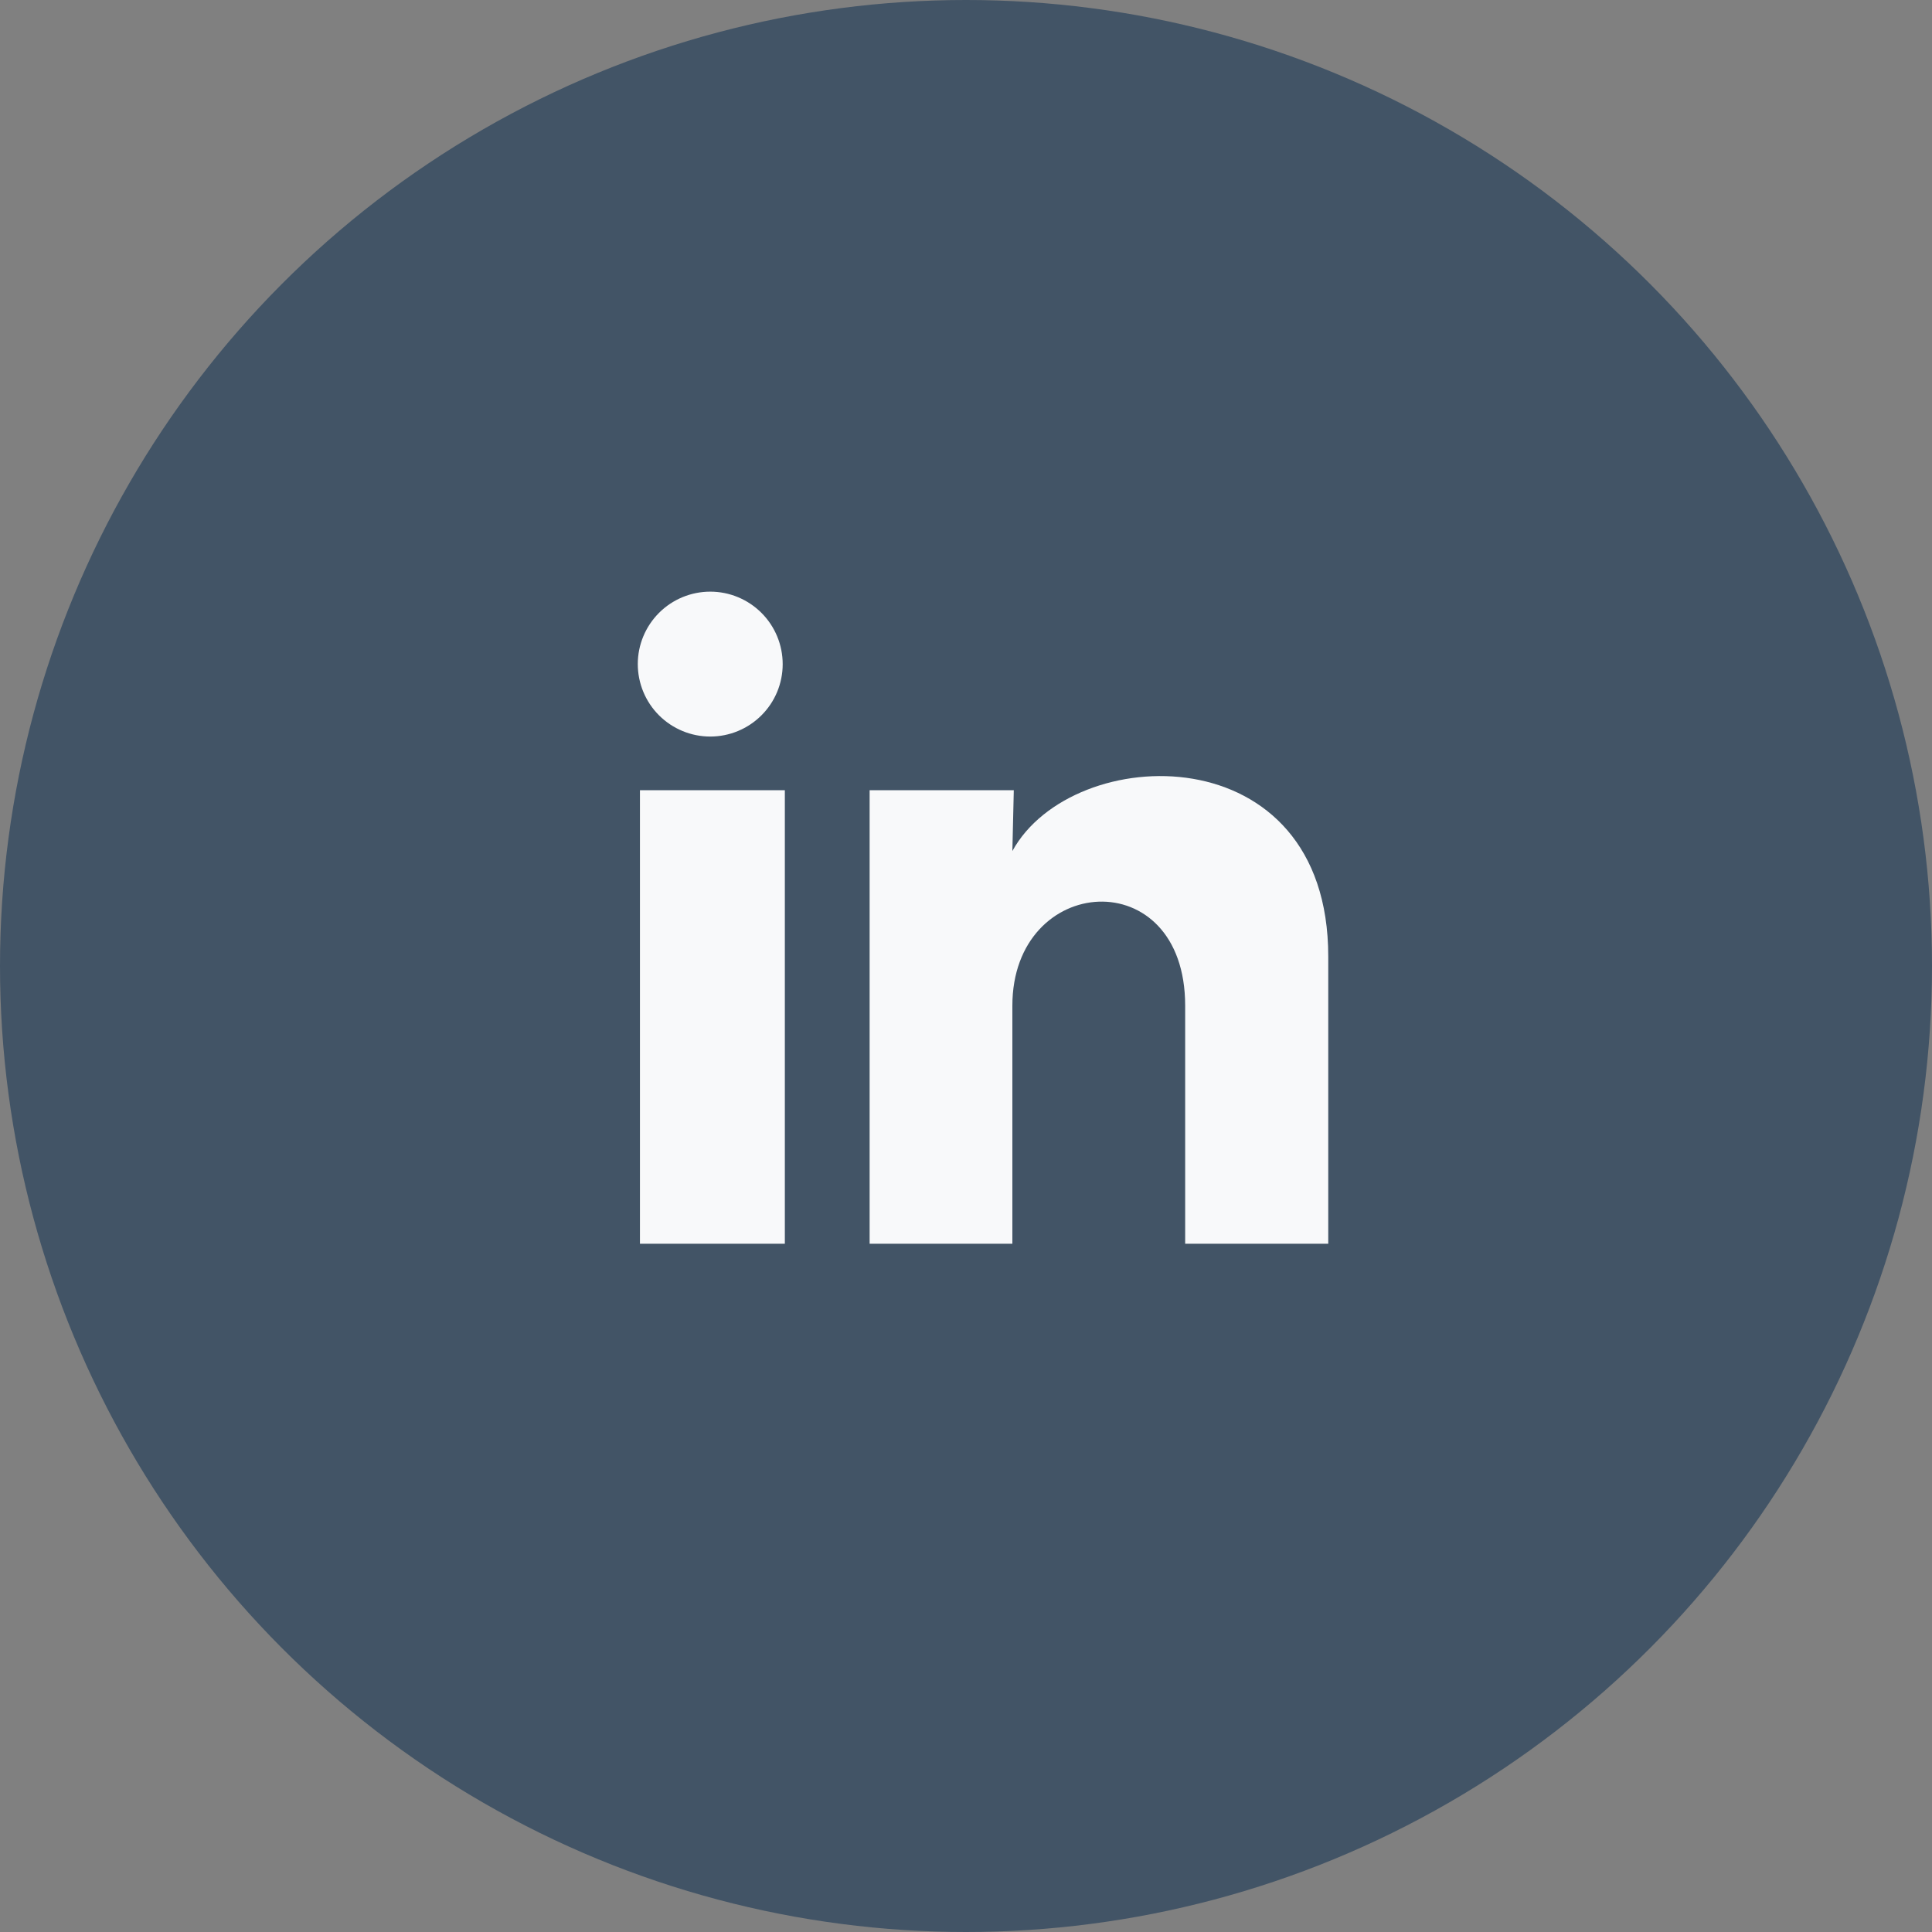 <?xml version="1.0" encoding="UTF-8"?> <svg xmlns="http://www.w3.org/2000/svg" width="34" height="34" viewBox="0 0 34 34" fill="none"><rect x="0" y="0" width="34" height="34" fill="#808080" stroke="none"/> <circle cx="17" cy="17" r="17" fill="#425466"></circle> <path d="M13.774 11.688C13.774 12.026 13.64 12.35 13.4 12.589C13.161 12.828 12.837 12.962 12.499 12.962C12.161 12.962 11.836 12.827 11.597 12.588C11.358 12.349 11.224 12.024 11.224 11.686C11.224 11.348 11.359 11.024 11.598 10.785C11.837 10.546 12.162 10.412 12.5 10.412C12.838 10.412 13.162 10.547 13.401 10.786C13.64 11.025 13.774 11.349 13.774 11.688ZM13.812 13.906H11.262V21.888H13.812V13.906ZM17.841 13.906H15.304V21.888H17.816V17.699C17.816 15.366 20.857 15.149 20.857 17.699V21.888H23.375V16.832C23.375 12.899 18.874 13.045 17.816 14.977L17.841 13.906Z" fill="#F8F9FA"></path> </svg> 